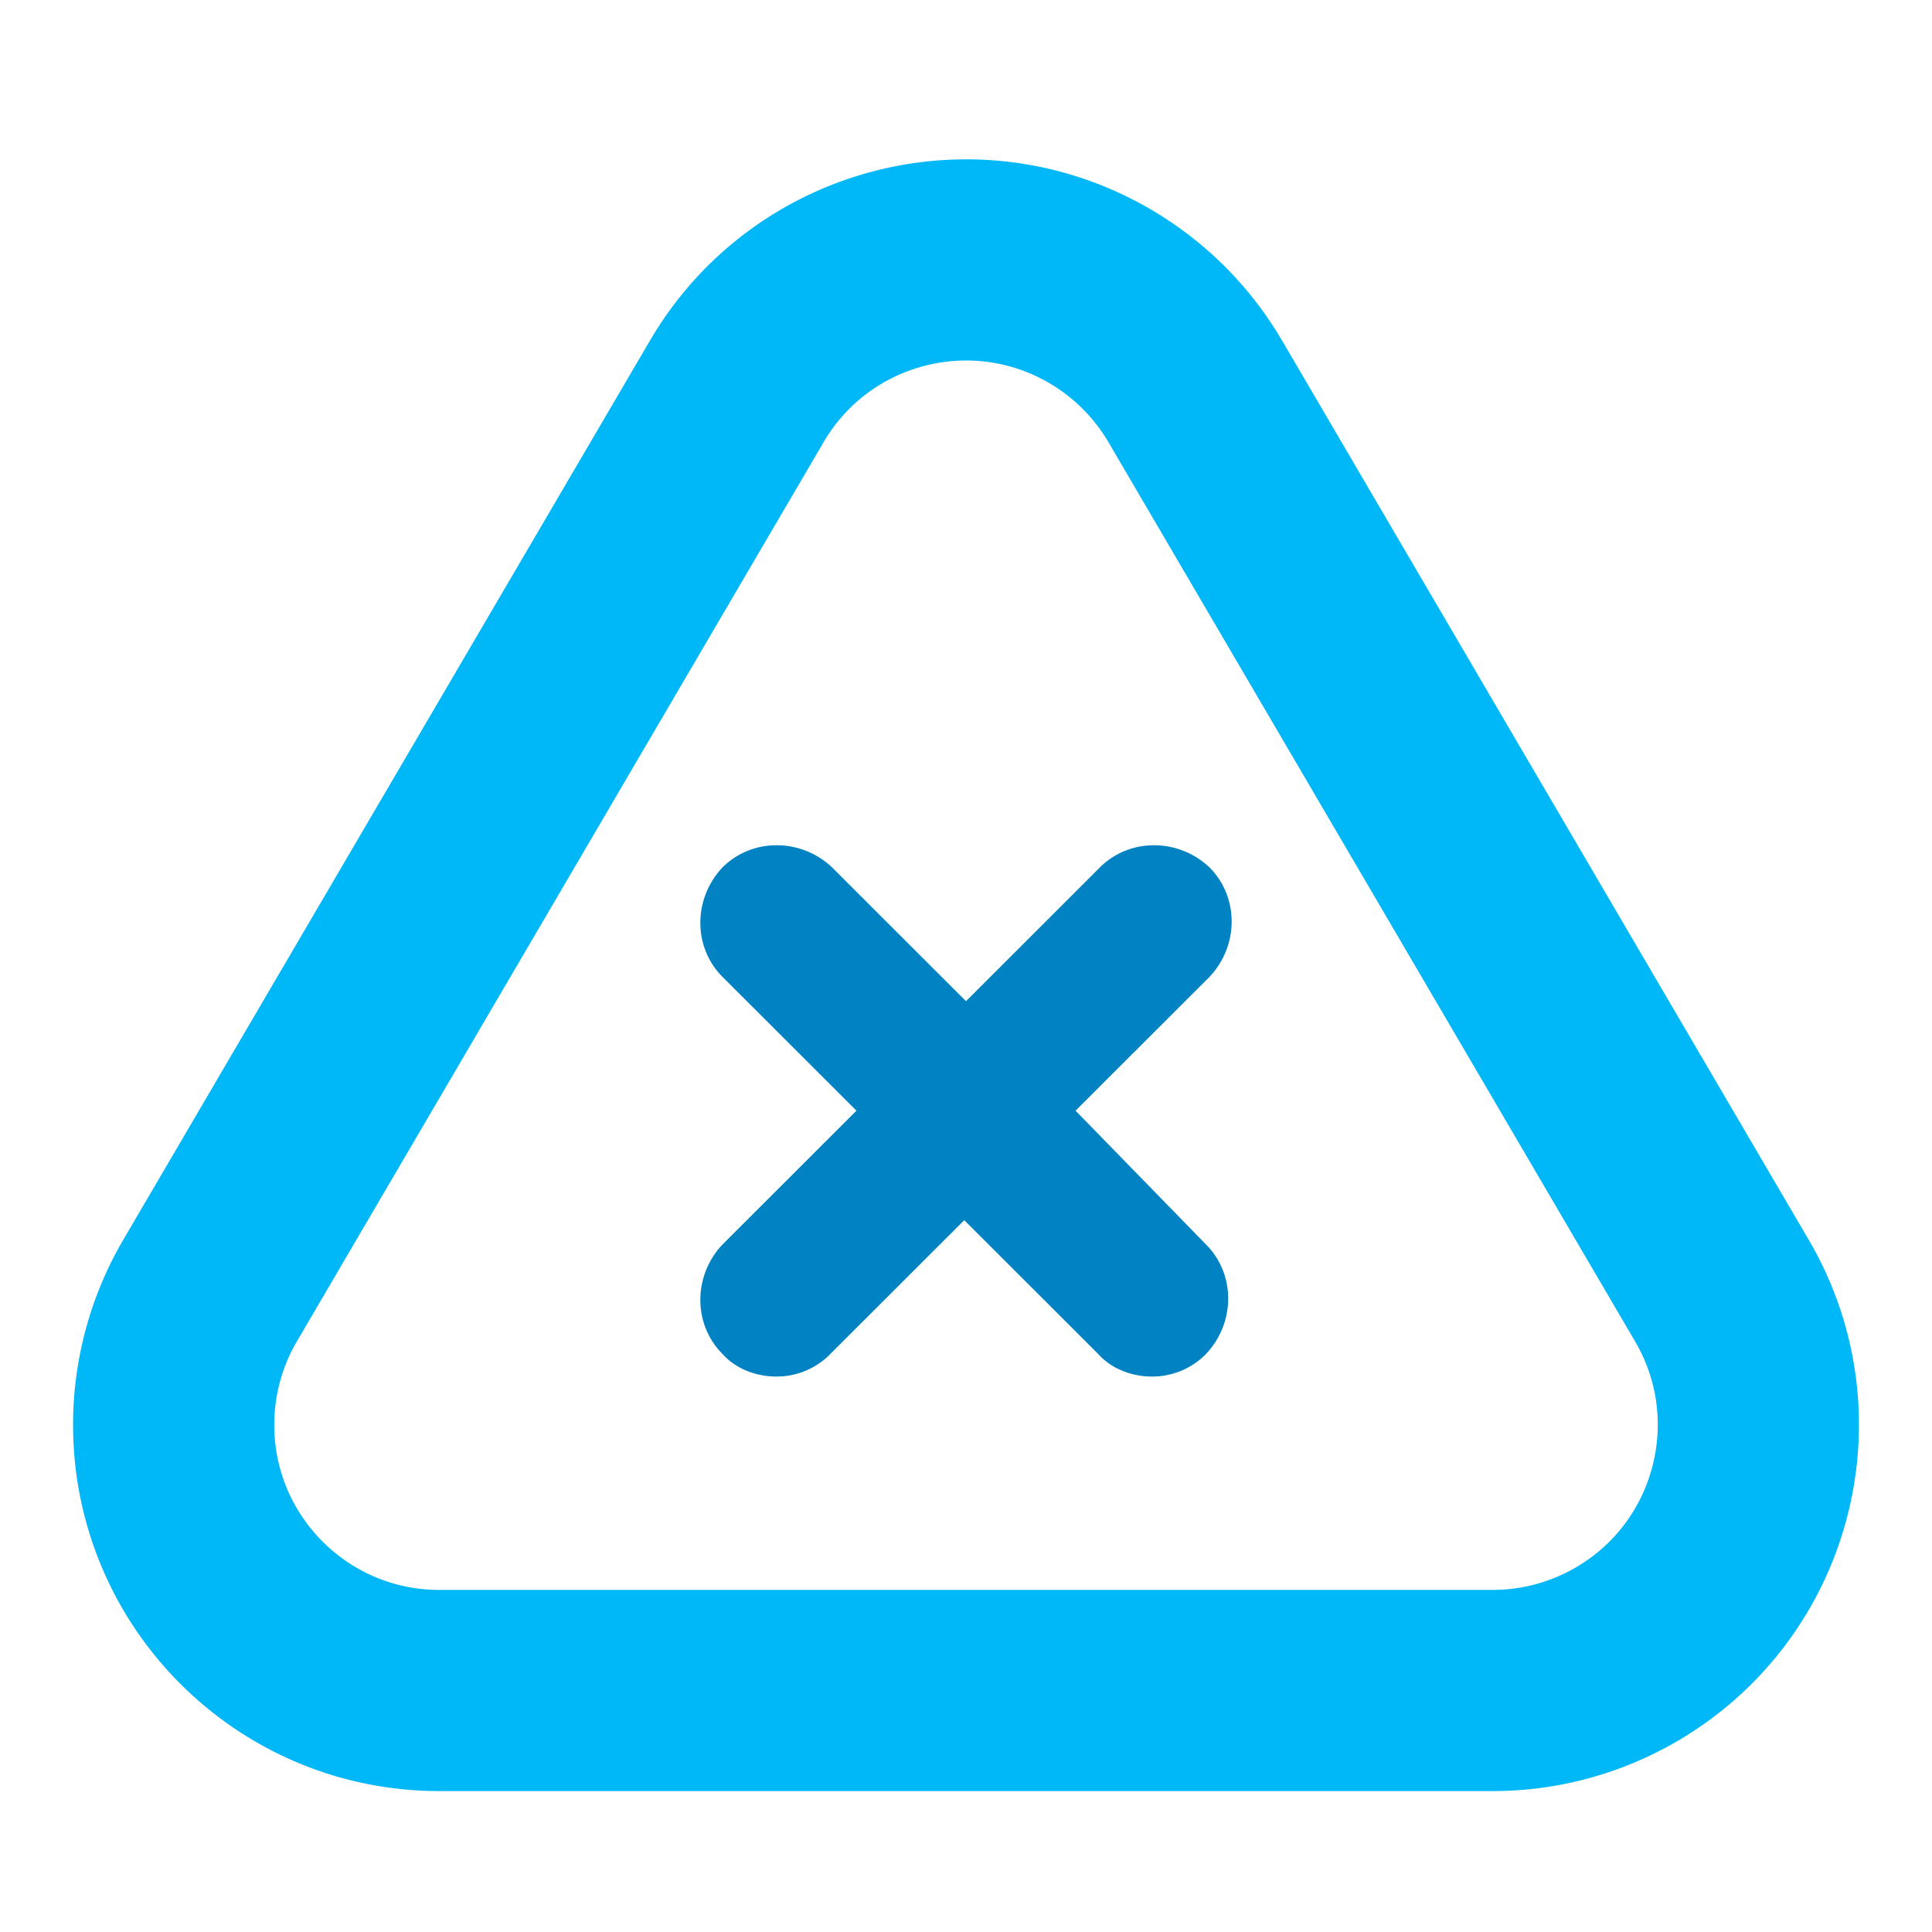 <svg width="80" height="80" xmlns="http://www.w3.org/2000/svg"><g fill="none" fill-rule="evenodd"><path d="M49.492 16.205L71.3 53.441c3.07 5.242 1.31 11.98-3.932 15.05A11 11 0 0161.809 70H18.191c-6.075 0-11-4.925-11-11a11 11 0 011.508-5.56l21.81-37.235c3.07-5.242 9.808-7.002 15.05-3.932a11 11 0 013.933 3.932z" stroke="#00B7F7" stroke-width="8.33"/><path d="M49.938 51.531c1.224 1.224 1.224 3.238 0 4.534a3.11 3.11 0 01-2.233.935c-.792 0-1.656-.288-2.232-.935l-5.545-5.54-5.545 5.54a3.11 3.11 0 01-2.232.935c-.793 0-1.657-.288-2.233-.935-1.224-1.224-1.224-3.238 0-4.534l5.545-5.54-5.545-5.54c-1.224-1.224-1.224-3.238 0-4.534 1.224-1.223 3.24-1.223 4.537 0L40 41.457l5.545-5.54c1.224-1.223 3.24-1.223 4.537 0 1.224 1.224 1.224 3.238 0 4.534l-5.545 5.54 5.4 5.54z" fill="#0082C3" fill-rule="nonzero"/><path d="M0 0h80v80H0z"/></g></svg>